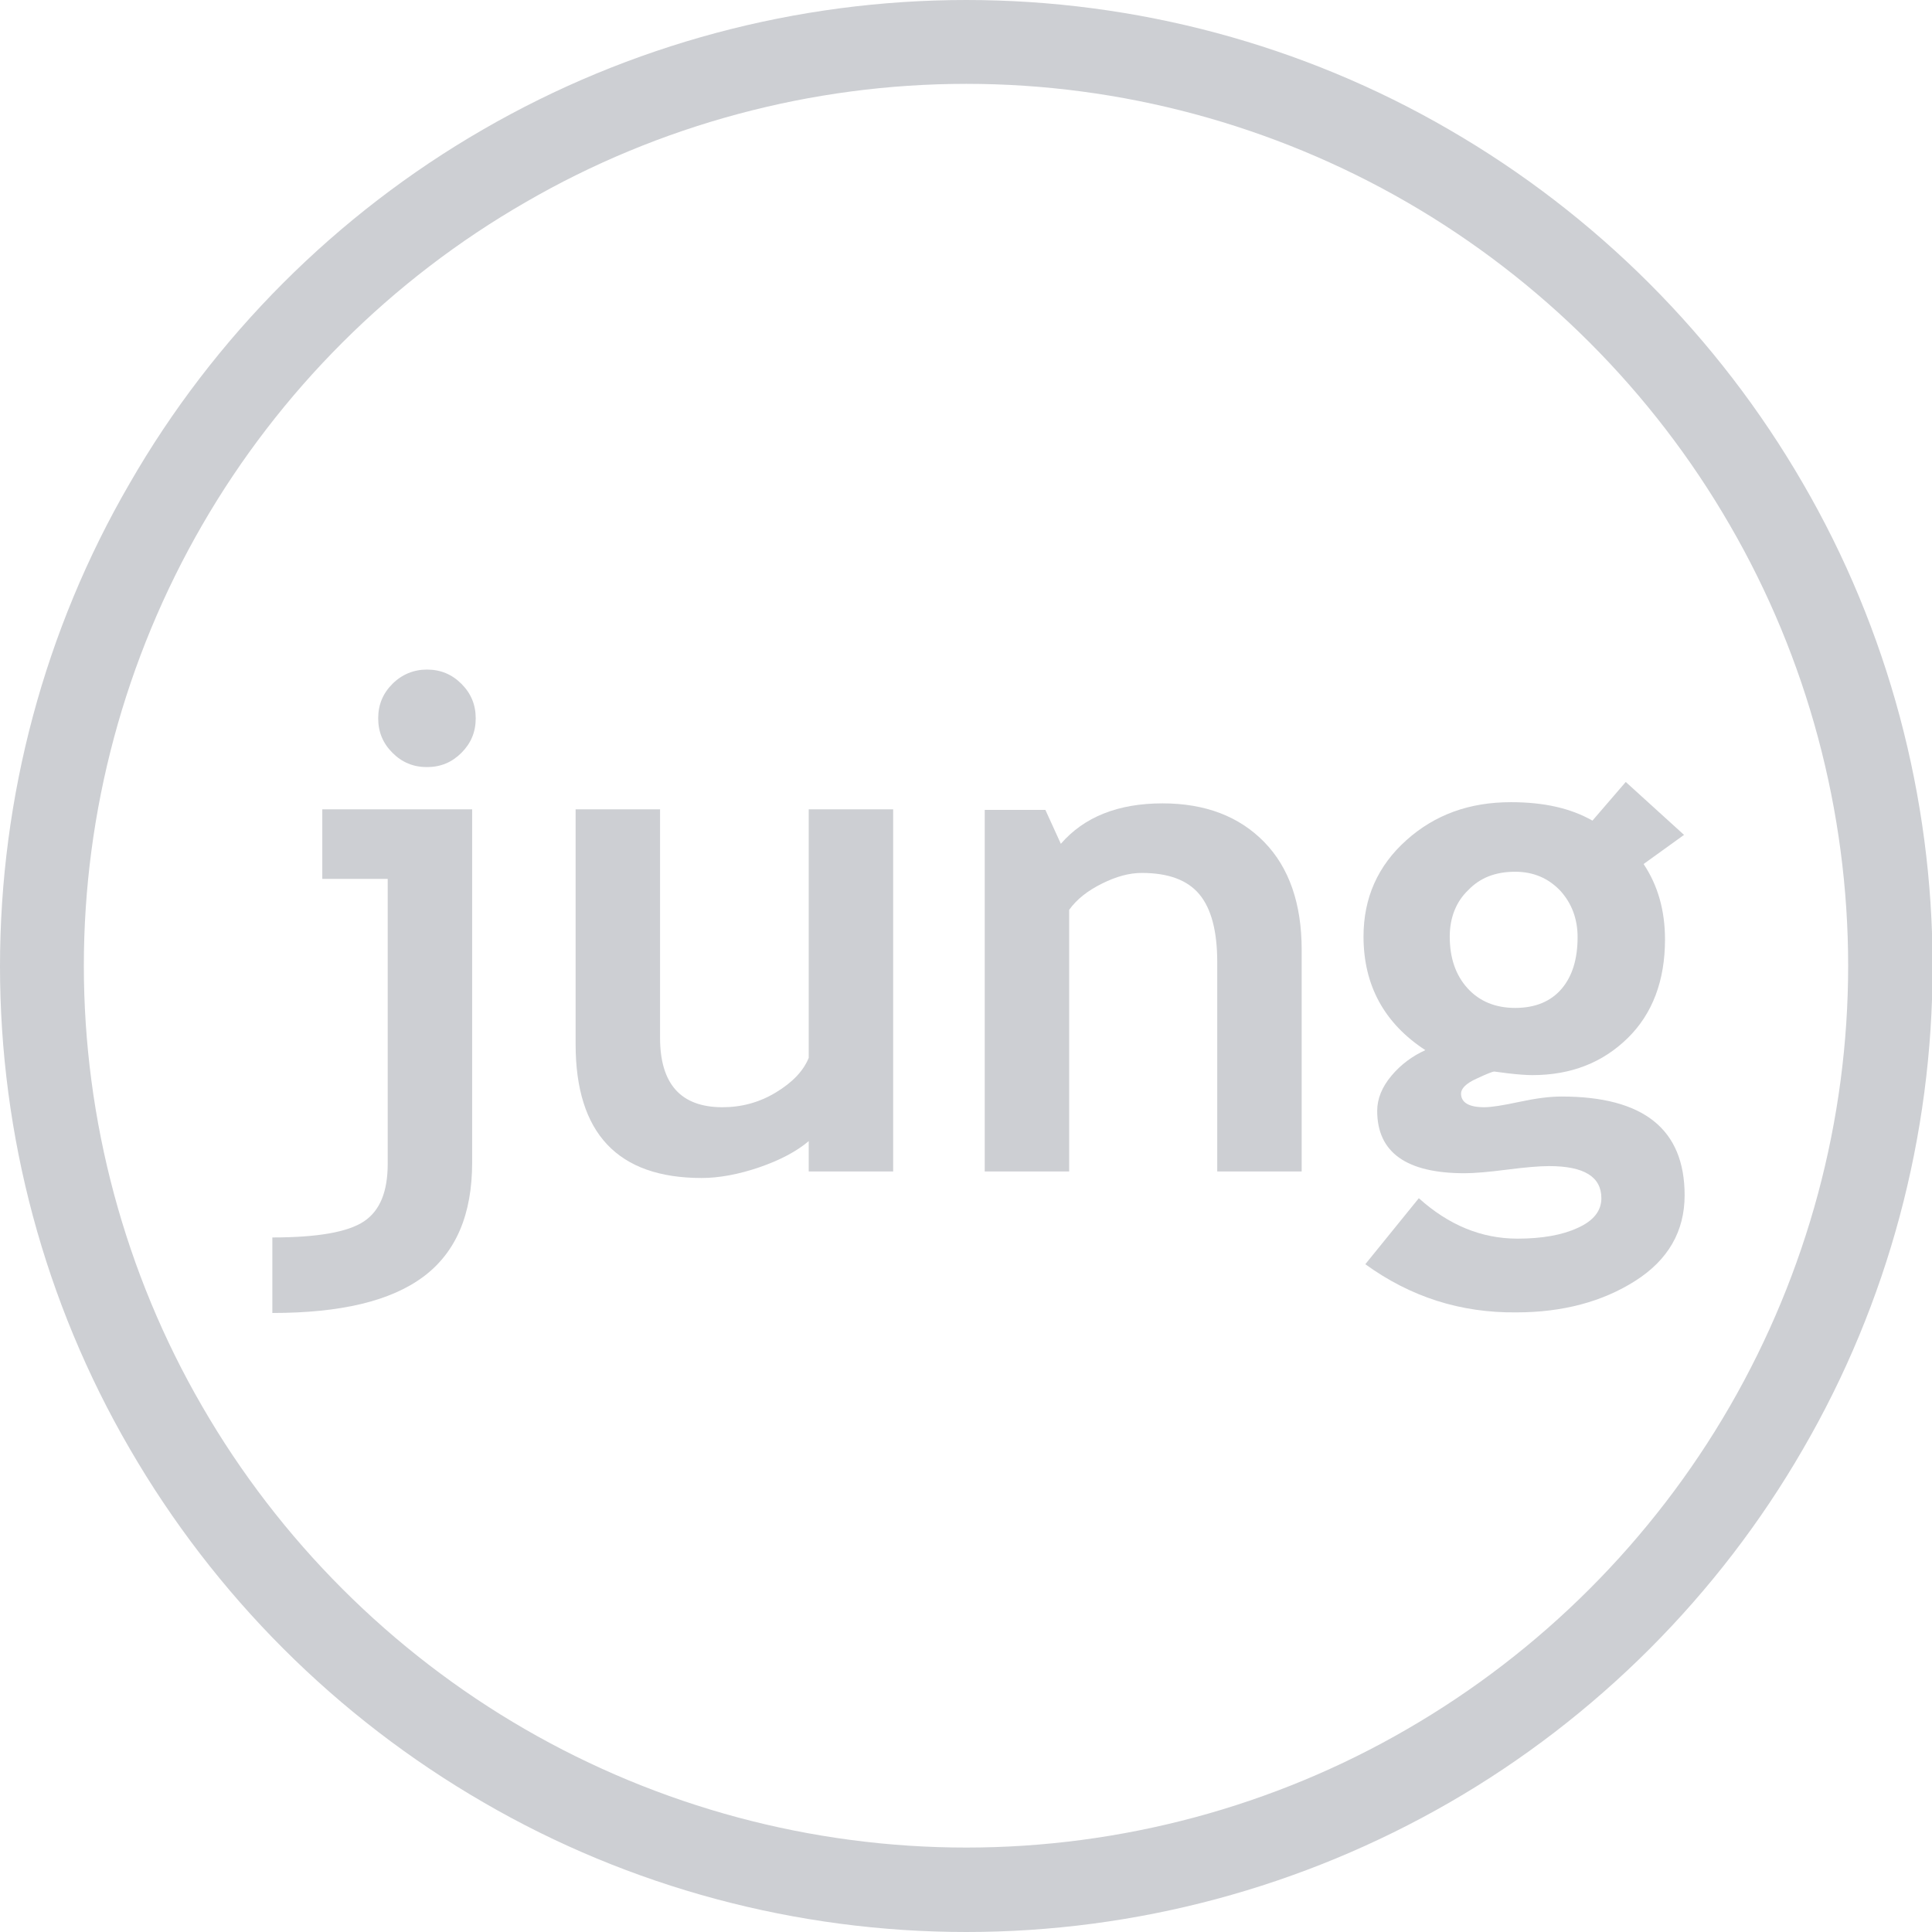 <svg xmlns="http://www.w3.org/2000/svg" xmlns:xlink="http://www.w3.org/1999/xlink" version="1.1" x="0px" y="0px" width="32.49px" height="32.49px" viewBox="0 0 32.49 32.49" style="overflow:visible;enable-background:new 0 0 32.49 32.49;" xml:space="preserve">
<style type="text/css">
	.st0{fill:#CDCFD3;}
	.st1{fill-rule:evenodd;clip-rule:evenodd;fill:#CDCFD3;}
</style>
<defs>
</defs>
<g>
	<g>
		<path class="st0" d="M16.25,32.49c-2.85,0-5.66-0.75-8.12-2.18c-2.47-1.43-4.52-3.48-5.95-5.95C0.75,21.9,0,19.1,0,16.25    c0-2.85,0.75-5.66,2.18-8.12C3.6,5.66,5.66,3.6,8.12,2.18C10.59,0.75,13.4,0,16.25,0c2.85,0,5.66,0.75,8.12,2.18    c2.47,1.43,4.52,3.48,5.95,5.95c1.43,2.46,2.18,5.27,2.18,8.12c0,2.85-0.75,5.66-2.18,8.12c-1.42,2.46-3.48,4.52-5.94,5.94    C21.9,31.74,19.1,32.49,16.25,32.49z M16.25,1.41c-2.6,0-5.17,0.69-7.41,1.99C6.58,4.7,4.7,6.58,3.4,8.83    c-1.3,2.25-1.99,4.81-1.99,7.41s0.69,5.17,1.99,7.41c1.3,2.25,3.18,4.13,5.43,5.43c2.25,1.3,4.81,1.99,7.42,1.99    c2.6,0,5.17-0.69,7.41-1.99c2.25-1.3,4.13-3.18,5.43-5.43c1.3-2.25,1.99-4.81,1.99-7.41s-0.69-5.17-1.99-7.41l0,0    c-1.3-2.25-3.18-4.13-5.43-5.43C21.41,2.1,18.85,1.41,16.25,1.41z"/>
	</g>
	<g>
		<path class="st1" d="M7.18,11.26c0.23,0,0.42,0.08,0.58,0.24c0.16,0.16,0.24,0.35,0.24,0.58c0,0.23-0.08,0.42-0.24,0.58    C7.6,12.82,7.41,12.9,7.18,12.9c-0.23,0-0.42-0.08-0.58-0.24c-0.16-0.16-0.24-0.35-0.24-0.58c0-0.23,0.08-0.42,0.24-0.58    C6.76,11.34,6.96,11.26,7.18,11.26L7.18,11.26z M4.58,22.08v-1.27c0.76,0,1.27-0.09,1.54-0.27c0.27-0.18,0.4-0.5,0.4-0.97v-4.79    h-1.1v-1.17h2.52v5.94c0,0.87-0.27,1.51-0.82,1.92C6.57,21.88,5.73,22.08,4.58,22.08z"/>
	</g>
	<g>
		<path class="st1" d="M13.6,19.7v-0.51c-0.2,0.17-0.48,0.32-0.83,0.44c-0.35,0.12-0.68,0.18-0.97,0.18c-1.41,0-2.12-0.75-2.12-2.25    v-3.95h1.42v3.84c0,0.78,0.35,1.17,1.05,1.17c0.32,0,0.62-0.08,0.9-0.25c0.28-0.17,0.46-0.36,0.55-0.58v-4.18h1.42v6.09H13.6z"/>
	</g>
	<g>
		<path class="st1" d="M20.47,19.7v-3.52c0-0.52-0.1-0.9-0.3-1.14c-0.2-0.24-0.52-0.36-0.97-0.36c-0.21,0-0.43,0.06-0.67,0.18    c-0.24,0.12-0.42,0.26-0.55,0.44v4.4h-1.42v-6.08h1.02l0.26,0.57c0.39-0.45,0.96-0.68,1.71-0.68c0.72,0,1.29,0.22,1.71,0.65    c0.42,0.43,0.63,1.04,0.63,1.81v3.73H20.47z"/>
	</g>
	<g>
		<path class="st1" d="M24.38,15.75c0,0.36,0.1,0.65,0.3,0.87c0.2,0.22,0.47,0.33,0.8,0.33c0.34,0,0.6-0.11,0.78-0.32    c0.18-0.21,0.27-0.5,0.27-0.87c0-0.31-0.1-0.57-0.29-0.78c-0.2-0.21-0.45-0.32-0.76-0.32c-0.33,0-0.59,0.1-0.79,0.31    C24.49,15.16,24.38,15.43,24.38,15.75L24.38,15.75z M22.96,21.26l0.9-1.11c0.5,0.45,1.05,0.68,1.66,0.68    c0.41,0,0.75-0.06,1.01-0.18c0.27-0.12,0.4-0.29,0.4-0.5c0-0.36-0.29-0.54-0.88-0.54c-0.16,0-0.4,0.02-0.71,0.06    c-0.31,0.04-0.55,0.06-0.71,0.06c-0.98,0-1.47-0.35-1.47-1.05c0-0.2,0.08-0.4,0.24-0.59c0.16-0.19,0.35-0.33,0.57-0.43    c-0.69-0.45-1.04-1.09-1.04-1.91c0-0.65,0.24-1.19,0.72-1.62c0.48-0.43,1.06-0.64,1.76-0.64c0.55,0,1,0.1,1.37,0.31l0.56-0.65    l0.98,0.89l-0.68,0.49C27.88,14.89,28,15.31,28,15.8c0,0.69-0.21,1.25-0.63,1.66c-0.42,0.41-0.95,0.62-1.6,0.62    c-0.1,0-0.24-0.01-0.41-0.03l-0.23-0.03c-0.03,0-0.13,0.04-0.3,0.12c-0.18,0.08-0.26,0.17-0.26,0.25c0,0.15,0.13,0.23,0.39,0.23    c0.12,0,0.31-0.03,0.59-0.09c0.28-0.06,0.51-0.09,0.71-0.09c1.38,0,2.07,0.55,2.07,1.66c0,0.61-0.28,1.09-0.83,1.44    c-0.55,0.35-1.22,0.53-2,0.53C24.56,22.08,23.72,21.81,22.96,21.26z"/>
	</g>
</g>
</svg>